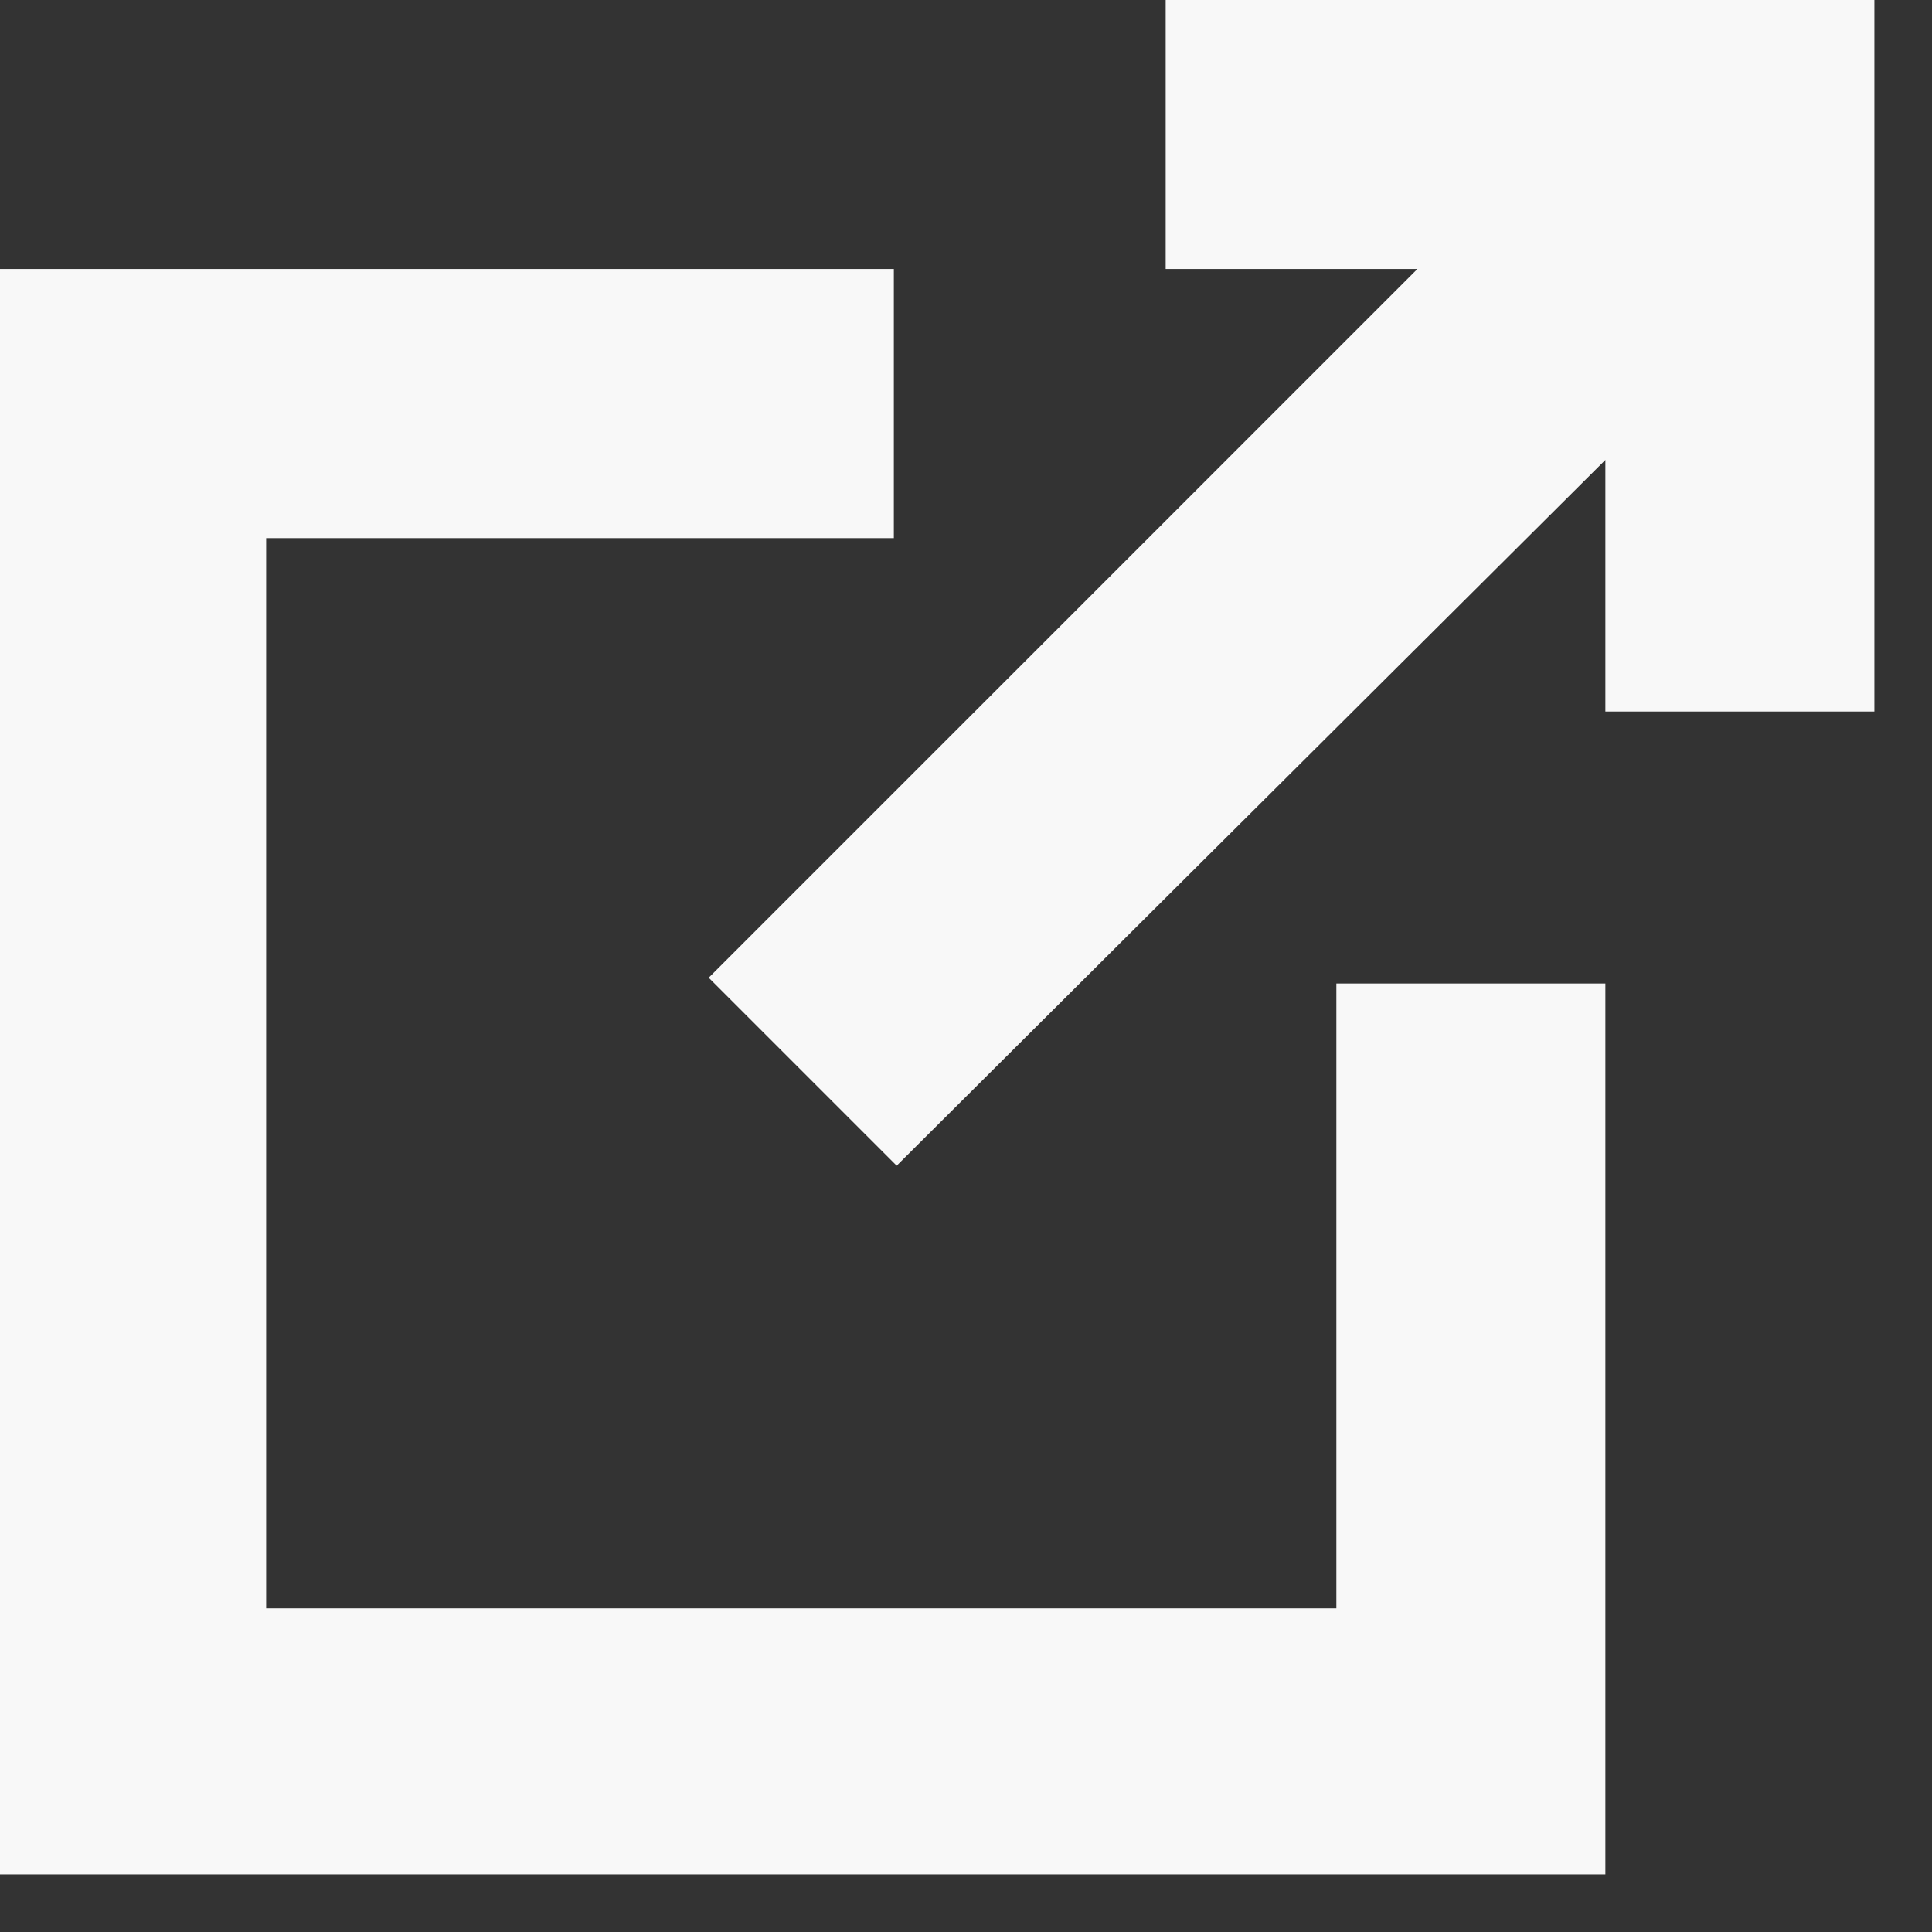 <?xml version="1.0" encoding="UTF-8"?> <svg xmlns="http://www.w3.org/2000/svg" width="17" height="17" viewBox="0 0 17 17" fill="none"><rect x="0" y="0" width="17" height="17" fill="#333333" stroke="none"/><path d="M14.126 16.493H0V2.367H7.865V4.735H2.342V14.152H11.759V8.654H14.126L14.126 16.493ZM16.493 6.261H14.126V4.047L7.89 10.257L6.236 8.603L12.472 2.367H10.257V0H16.493V6.261Z" fill="#F8F8F8"></path></svg> 